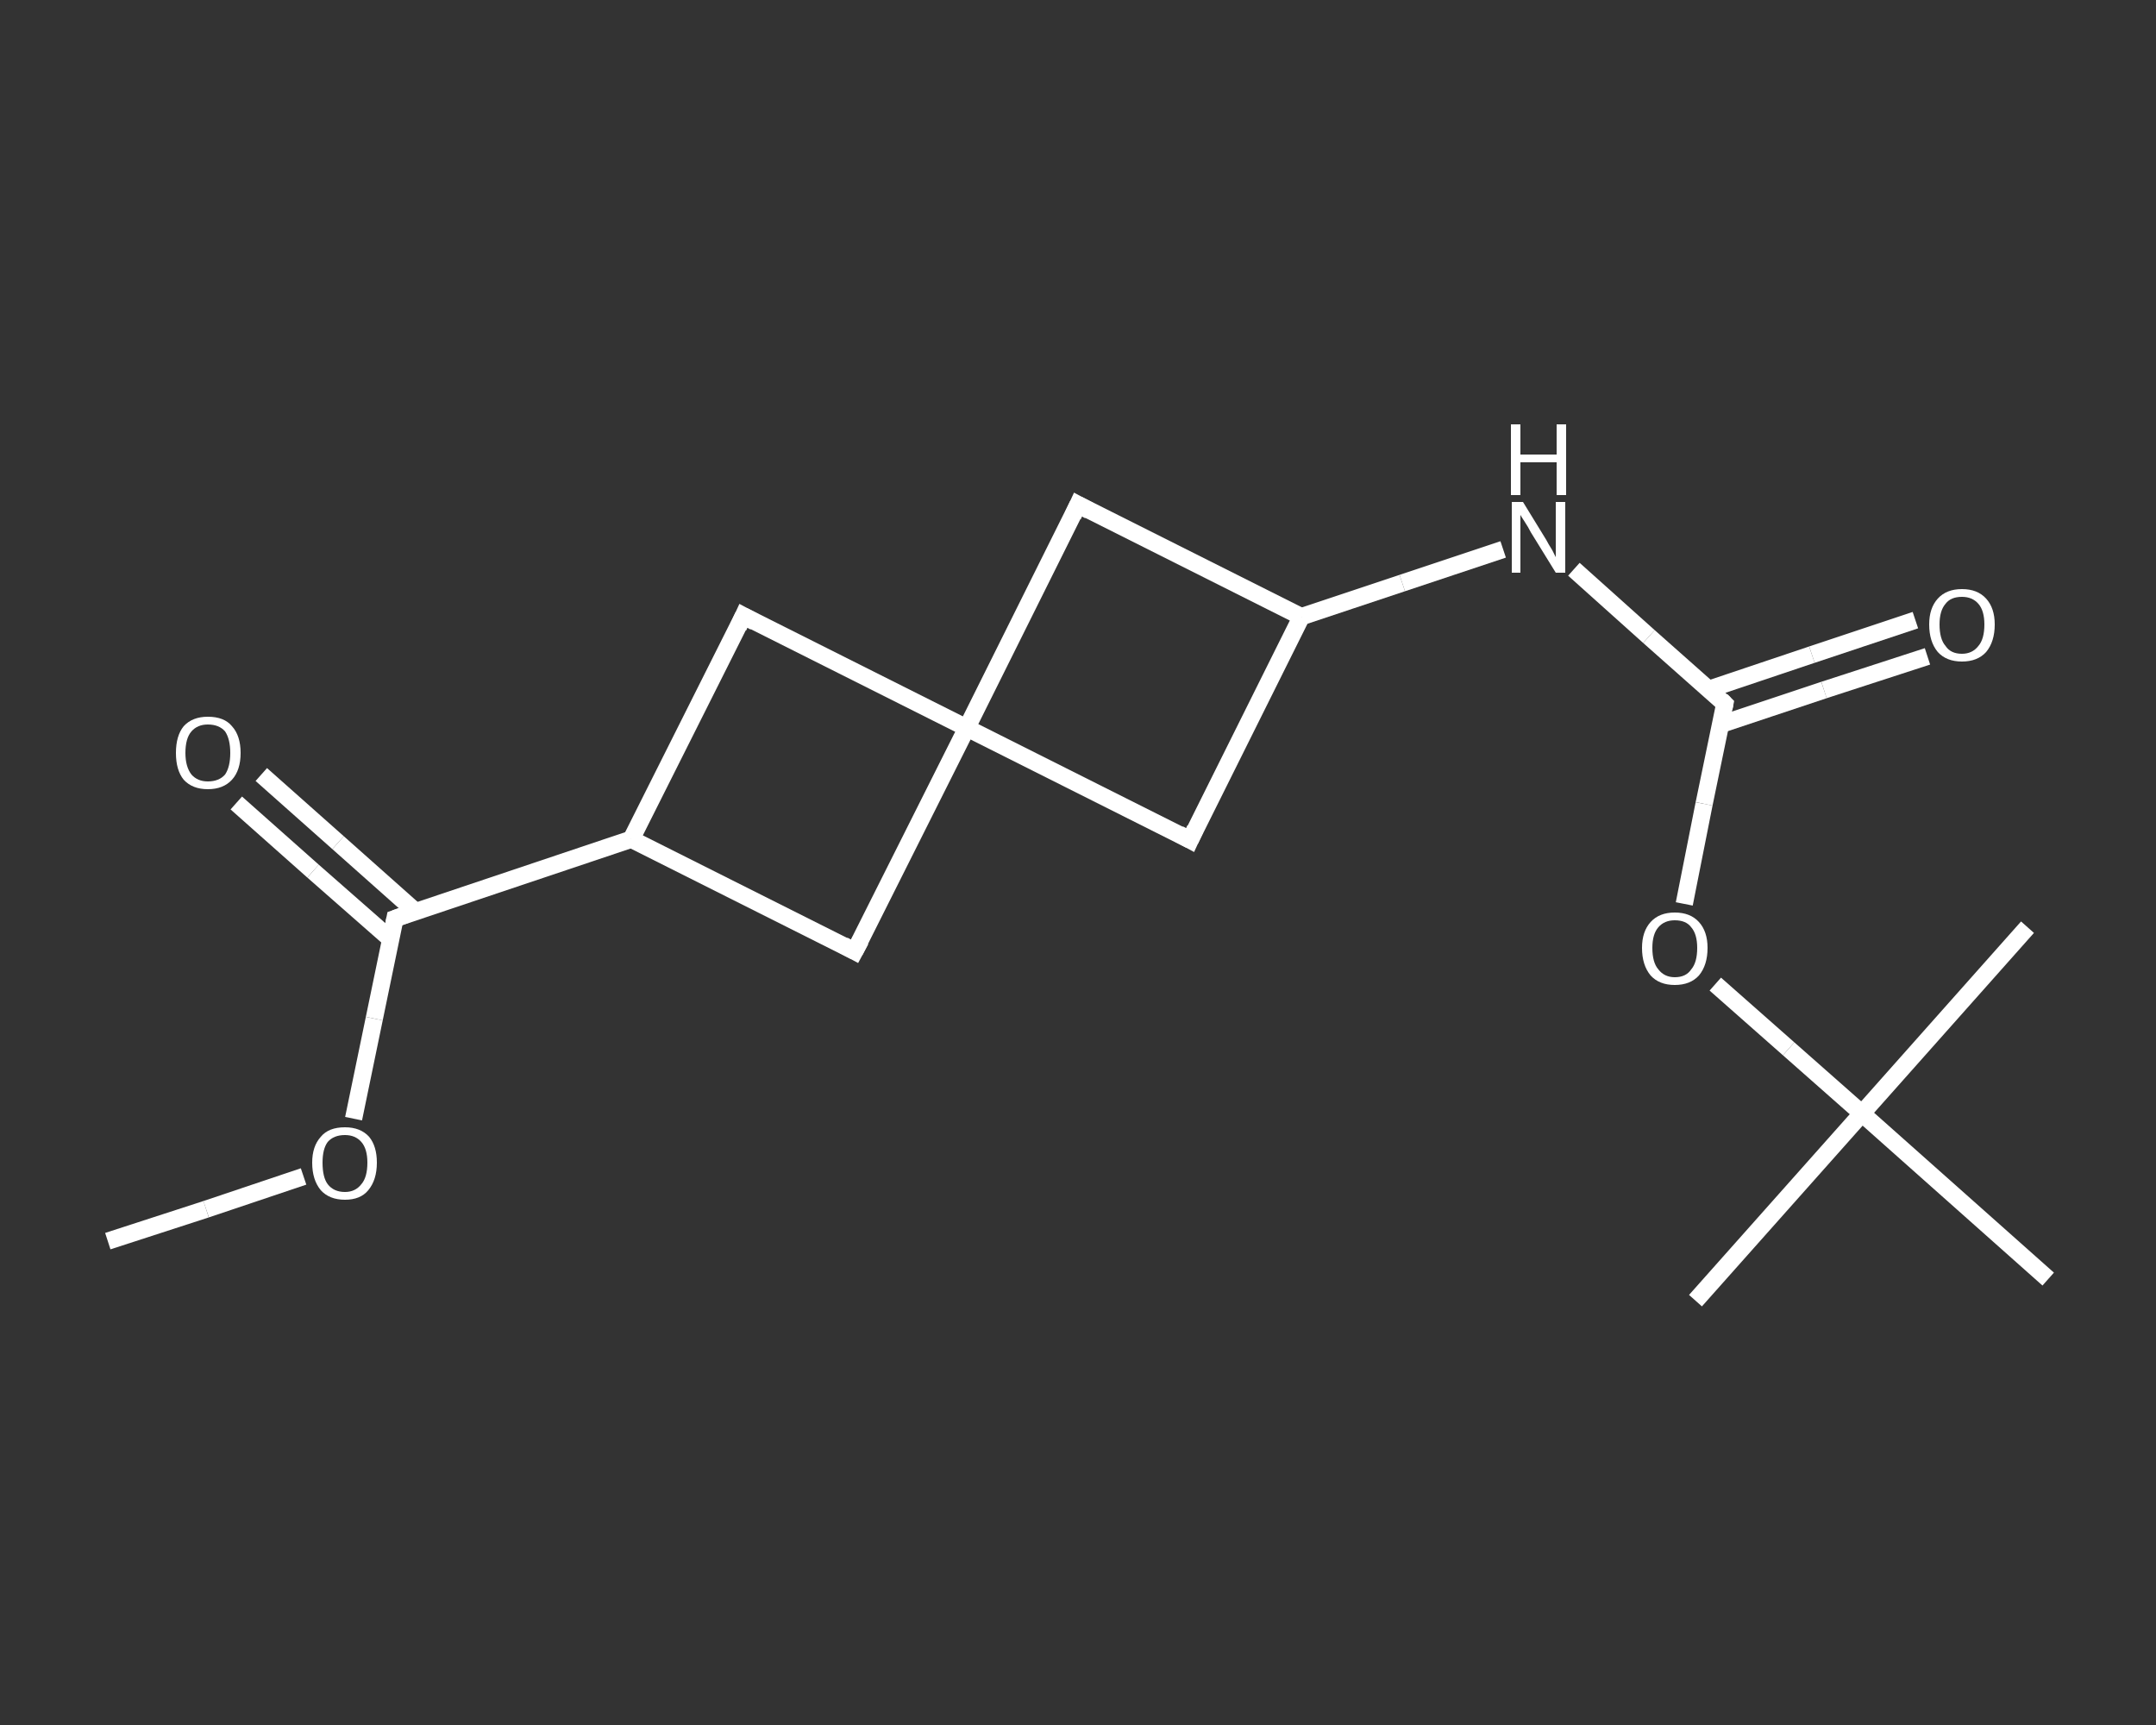 <?xml version='1.0' encoding='iso-8859-1'?>
<svg version='1.1' baseProfile='full'
              xmlns='http://www.w3.org/2000/svg'
                      xmlns:rdkit='http://www.rdkit.org/xml'
                      xmlns:xlink='http://www.w3.org/1999/xlink'
                  xml:space='preserve'
width='250px' height='200px' viewBox='0 0 250 200'>
<rect x="0" y="0" width="250" height="200" fill="#333333" stroke="none"/>
<!-- END OF HEADER -->
<rect style='opacity:1.0;fill:transparent;stroke:none' width='250.0' height='200.0' x='0.0' y='0.0'> </rect>
<path class='bond-0 atom-0 atom-1' d='M 12.5,143.9 L 23.9,140.2' style='fill:none;fill-rule:evenodd;stroke:#FFFFFF;stroke-width:2.0px;stroke-linecap:butt;stroke-linejoin:miter;stroke-opacity:1' />
<path class='bond-0 atom-0 atom-1' d='M 23.9,140.2 L 35.2,136.4' style='fill:none;fill-rule:evenodd;stroke:#FFFFFF;stroke-width:2.0px;stroke-linecap:butt;stroke-linejoin:miter;stroke-opacity:1' />
<path class='bond-1 atom-1 atom-2' d='M 41.0,129.7 L 43.4,118.1' style='fill:none;fill-rule:evenodd;stroke:#FFFFFF;stroke-width:2.0px;stroke-linecap:butt;stroke-linejoin:miter;stroke-opacity:1' />
<path class='bond-1 atom-1 atom-2' d='M 43.4,118.1 L 45.8,106.5' style='fill:none;fill-rule:evenodd;stroke:#FFFFFF;stroke-width:2.0px;stroke-linecap:butt;stroke-linejoin:miter;stroke-opacity:1' />
<path class='bond-2 atom-2 atom-3' d='M 48.2,105.7 L 39.2,97.7' style='fill:none;fill-rule:evenodd;stroke:#FFFFFF;stroke-width:2.0px;stroke-linecap:butt;stroke-linejoin:miter;stroke-opacity:1' />
<path class='bond-2 atom-2 atom-3' d='M 39.2,97.7 L 30.3,89.8' style='fill:none;fill-rule:evenodd;stroke:#FFFFFF;stroke-width:2.0px;stroke-linecap:butt;stroke-linejoin:miter;stroke-opacity:1' />
<path class='bond-2 atom-2 atom-3' d='M 45.3,108.9 L 36.3,101.0' style='fill:none;fill-rule:evenodd;stroke:#FFFFFF;stroke-width:2.0px;stroke-linecap:butt;stroke-linejoin:miter;stroke-opacity:1' />
<path class='bond-2 atom-2 atom-3' d='M 36.3,101.0 L 27.4,93.1' style='fill:none;fill-rule:evenodd;stroke:#FFFFFF;stroke-width:2.0px;stroke-linecap:butt;stroke-linejoin:miter;stroke-opacity:1' />
<path class='bond-3 atom-2 atom-4' d='M 45.8,106.5 L 73.2,97.3' style='fill:none;fill-rule:evenodd;stroke:#FFFFFF;stroke-width:2.0px;stroke-linecap:butt;stroke-linejoin:miter;stroke-opacity:1' />
<path class='bond-4 atom-4 atom-5' d='M 73.2,97.3 L 86.2,71.4' style='fill:none;fill-rule:evenodd;stroke:#FFFFFF;stroke-width:2.0px;stroke-linecap:butt;stroke-linejoin:miter;stroke-opacity:1' />
<path class='bond-5 atom-5 atom-6' d='M 86.2,71.4 L 112.1,84.4' style='fill:none;fill-rule:evenodd;stroke:#FFFFFF;stroke-width:2.0px;stroke-linecap:butt;stroke-linejoin:miter;stroke-opacity:1' />
<path class='bond-6 atom-6 atom-7' d='M 112.1,84.4 L 138.0,97.4' style='fill:none;fill-rule:evenodd;stroke:#FFFFFF;stroke-width:2.0px;stroke-linecap:butt;stroke-linejoin:miter;stroke-opacity:1' />
<path class='bond-7 atom-7 atom-8' d='M 138.0,97.4 L 150.9,71.5' style='fill:none;fill-rule:evenodd;stroke:#FFFFFF;stroke-width:2.0px;stroke-linecap:butt;stroke-linejoin:miter;stroke-opacity:1' />
<path class='bond-8 atom-8 atom-9' d='M 150.9,71.5 L 162.6,67.6' style='fill:none;fill-rule:evenodd;stroke:#FFFFFF;stroke-width:2.0px;stroke-linecap:butt;stroke-linejoin:miter;stroke-opacity:1' />
<path class='bond-8 atom-8 atom-9' d='M 162.6,67.6 L 174.3,63.7' style='fill:none;fill-rule:evenodd;stroke:#FFFFFF;stroke-width:2.0px;stroke-linecap:butt;stroke-linejoin:miter;stroke-opacity:1' />
<path class='bond-9 atom-9 atom-10' d='M 182.5,66.0 L 191.2,73.8' style='fill:none;fill-rule:evenodd;stroke:#FFFFFF;stroke-width:2.0px;stroke-linecap:butt;stroke-linejoin:miter;stroke-opacity:1' />
<path class='bond-9 atom-9 atom-10' d='M 191.2,73.8 L 200.0,81.6' style='fill:none;fill-rule:evenodd;stroke:#FFFFFF;stroke-width:2.0px;stroke-linecap:butt;stroke-linejoin:miter;stroke-opacity:1' />
<path class='bond-10 atom-10 atom-11' d='M 199.5,84.0 L 211.5,80.0' style='fill:none;fill-rule:evenodd;stroke:#FFFFFF;stroke-width:2.0px;stroke-linecap:butt;stroke-linejoin:miter;stroke-opacity:1' />
<path class='bond-10 atom-10 atom-11' d='M 211.5,80.0 L 223.5,76.1' style='fill:none;fill-rule:evenodd;stroke:#FFFFFF;stroke-width:2.0px;stroke-linecap:butt;stroke-linejoin:miter;stroke-opacity:1' />
<path class='bond-10 atom-10 atom-11' d='M 198.2,79.9 L 210.1,75.9' style='fill:none;fill-rule:evenodd;stroke:#FFFFFF;stroke-width:2.0px;stroke-linecap:butt;stroke-linejoin:miter;stroke-opacity:1' />
<path class='bond-10 atom-10 atom-11' d='M 210.1,75.9 L 222.1,71.9' style='fill:none;fill-rule:evenodd;stroke:#FFFFFF;stroke-width:2.0px;stroke-linecap:butt;stroke-linejoin:miter;stroke-opacity:1' />
<path class='bond-11 atom-10 atom-12' d='M 200.0,81.6 L 197.6,93.2' style='fill:none;fill-rule:evenodd;stroke:#FFFFFF;stroke-width:2.0px;stroke-linecap:butt;stroke-linejoin:miter;stroke-opacity:1' />
<path class='bond-11 atom-10 atom-12' d='M 197.6,93.2 L 195.3,104.8' style='fill:none;fill-rule:evenodd;stroke:#FFFFFF;stroke-width:2.0px;stroke-linecap:butt;stroke-linejoin:miter;stroke-opacity:1' />
<path class='bond-12 atom-12 atom-13' d='M 198.9,114.1 L 207.4,121.6' style='fill:none;fill-rule:evenodd;stroke:#FFFFFF;stroke-width:2.0px;stroke-linecap:butt;stroke-linejoin:miter;stroke-opacity:1' />
<path class='bond-12 atom-12 atom-13' d='M 207.4,121.6 L 215.9,129.1' style='fill:none;fill-rule:evenodd;stroke:#FFFFFF;stroke-width:2.0px;stroke-linecap:butt;stroke-linejoin:miter;stroke-opacity:1' />
<path class='bond-13 atom-13 atom-14' d='M 215.9,129.1 L 196.6,150.8' style='fill:none;fill-rule:evenodd;stroke:#FFFFFF;stroke-width:2.0px;stroke-linecap:butt;stroke-linejoin:miter;stroke-opacity:1' />
<path class='bond-14 atom-13 atom-15' d='M 215.9,129.1 L 235.1,107.5' style='fill:none;fill-rule:evenodd;stroke:#FFFFFF;stroke-width:2.0px;stroke-linecap:butt;stroke-linejoin:miter;stroke-opacity:1' />
<path class='bond-15 atom-13 atom-16' d='M 215.9,129.1 L 237.5,148.3' style='fill:none;fill-rule:evenodd;stroke:#FFFFFF;stroke-width:2.0px;stroke-linecap:butt;stroke-linejoin:miter;stroke-opacity:1' />
<path class='bond-16 atom-8 atom-17' d='M 150.9,71.5 L 125.0,58.5' style='fill:none;fill-rule:evenodd;stroke:#FFFFFF;stroke-width:2.0px;stroke-linecap:butt;stroke-linejoin:miter;stroke-opacity:1' />
<path class='bond-17 atom-6 atom-18' d='M 112.1,84.4 L 99.1,110.3' style='fill:none;fill-rule:evenodd;stroke:#FFFFFF;stroke-width:2.0px;stroke-linecap:butt;stroke-linejoin:miter;stroke-opacity:1' />
<path class='bond-18 atom-18 atom-4' d='M 99.1,110.3 L 73.2,97.3' style='fill:none;fill-rule:evenodd;stroke:#FFFFFF;stroke-width:2.0px;stroke-linecap:butt;stroke-linejoin:miter;stroke-opacity:1' />
<path class='bond-19 atom-17 atom-6' d='M 125.0,58.5 L 112.1,84.4' style='fill:none;fill-rule:evenodd;stroke:#FFFFFF;stroke-width:2.0px;stroke-linecap:butt;stroke-linejoin:miter;stroke-opacity:1' />
<path d='M 45.7,107.0 L 45.8,106.5 L 47.2,106.0' style='fill:none;stroke:#FFFFFF;stroke-width:2.0px;stroke-linecap:butt;stroke-linejoin:miter;stroke-opacity:1;' />
<path d='M 85.6,72.7 L 86.2,71.4 L 87.5,72.1' style='fill:none;stroke:#FFFFFF;stroke-width:2.0px;stroke-linecap:butt;stroke-linejoin:miter;stroke-opacity:1;' />
<path d='M 136.7,96.7 L 138.0,97.4 L 138.6,96.1' style='fill:none;stroke:#FFFFFF;stroke-width:2.0px;stroke-linecap:butt;stroke-linejoin:miter;stroke-opacity:1;' />
<path d='M 199.6,81.2 L 200.0,81.6 L 199.9,82.1' style='fill:none;stroke:#FFFFFF;stroke-width:2.0px;stroke-linecap:butt;stroke-linejoin:miter;stroke-opacity:1;' />
<path d='M 126.3,59.2 L 125.0,58.5 L 124.4,59.8' style='fill:none;stroke:#FFFFFF;stroke-width:2.0px;stroke-linecap:butt;stroke-linejoin:miter;stroke-opacity:1;' />
<path d='M 99.8,109.0 L 99.1,110.3 L 97.8,109.6' style='fill:none;stroke:#FFFFFF;stroke-width:2.0px;stroke-linecap:butt;stroke-linejoin:miter;stroke-opacity:1;' />
<path class='atom-1' d='M 36.2 134.8
Q 36.2 132.9, 37.2 131.8
Q 38.1 130.7, 40.0 130.7
Q 41.8 130.7, 42.8 131.8
Q 43.7 132.9, 43.7 134.8
Q 43.7 136.8, 42.7 138.0
Q 41.8 139.1, 40.0 139.1
Q 38.2 139.1, 37.2 138.0
Q 36.2 136.8, 36.2 134.8
M 40.0 138.2
Q 41.2 138.2, 41.9 137.3
Q 42.6 136.5, 42.6 134.8
Q 42.6 133.2, 41.9 132.4
Q 41.2 131.6, 40.0 131.6
Q 38.7 131.6, 38.0 132.4
Q 37.4 133.2, 37.4 134.8
Q 37.4 136.5, 38.0 137.3
Q 38.7 138.2, 40.0 138.2
' fill='#FFFFFF'/>
<path class='atom-3' d='M 20.4 87.3
Q 20.4 85.3, 21.3 84.2
Q 22.3 83.1, 24.1 83.1
Q 26.0 83.1, 26.9 84.2
Q 27.9 85.3, 27.9 87.3
Q 27.9 89.3, 26.9 90.4
Q 25.9 91.5, 24.1 91.5
Q 22.3 91.5, 21.3 90.4
Q 20.4 89.3, 20.4 87.3
M 24.1 90.6
Q 25.4 90.6, 26.1 89.8
Q 26.7 88.9, 26.7 87.3
Q 26.7 85.7, 26.1 84.8
Q 25.4 84.0, 24.1 84.0
Q 22.9 84.0, 22.2 84.8
Q 21.5 85.6, 21.5 87.3
Q 21.5 88.9, 22.2 89.8
Q 22.9 90.6, 24.1 90.6
' fill='#FFFFFF'/>
<path class='atom-9' d='M 176.6 58.2
L 179.3 62.6
Q 179.5 63.0, 180.0 63.8
Q 180.4 64.6, 180.4 64.6
L 180.4 58.2
L 181.5 58.2
L 181.5 66.4
L 180.4 66.4
L 177.5 61.7
Q 177.2 61.1, 176.8 60.5
Q 176.4 59.9, 176.3 59.7
L 176.3 66.4
L 175.3 66.4
L 175.3 58.2
L 176.6 58.2
' fill='#FFFFFF'/>
<path class='atom-9' d='M 175.2 49.2
L 176.3 49.2
L 176.3 52.7
L 180.5 52.7
L 180.5 49.2
L 181.6 49.2
L 181.6 57.4
L 180.5 57.4
L 180.5 53.6
L 176.3 53.6
L 176.3 57.4
L 175.2 57.4
L 175.2 49.2
' fill='#FFFFFF'/>
<path class='atom-11' d='M 223.7 72.4
Q 223.7 70.5, 224.7 69.4
Q 225.7 68.3, 227.5 68.3
Q 229.3 68.3, 230.3 69.4
Q 231.3 70.5, 231.3 72.4
Q 231.3 74.4, 230.3 75.6
Q 229.3 76.7, 227.5 76.7
Q 225.7 76.7, 224.7 75.6
Q 223.7 74.4, 223.7 72.4
M 227.5 75.8
Q 228.7 75.8, 229.4 74.9
Q 230.1 74.1, 230.1 72.4
Q 230.1 70.8, 229.4 70.0
Q 228.7 69.2, 227.5 69.2
Q 226.2 69.2, 225.6 70.0
Q 224.9 70.8, 224.9 72.4
Q 224.9 74.1, 225.6 74.9
Q 226.2 75.8, 227.5 75.8
' fill='#FFFFFF'/>
<path class='atom-12' d='M 190.4 109.9
Q 190.4 108.0, 191.4 106.9
Q 192.4 105.8, 194.2 105.8
Q 196.0 105.8, 197.0 106.9
Q 198.0 108.0, 198.0 109.9
Q 198.0 111.9, 197.0 113.1
Q 196.0 114.2, 194.2 114.2
Q 192.4 114.2, 191.4 113.1
Q 190.4 111.9, 190.4 109.9
M 194.2 113.3
Q 195.5 113.3, 196.1 112.4
Q 196.8 111.6, 196.8 109.9
Q 196.8 108.3, 196.1 107.5
Q 195.5 106.7, 194.2 106.7
Q 193.0 106.7, 192.3 107.5
Q 191.6 108.3, 191.6 109.9
Q 191.6 111.6, 192.3 112.4
Q 193.0 113.3, 194.2 113.3
' fill='#FFFFFF'/>
</svg>
